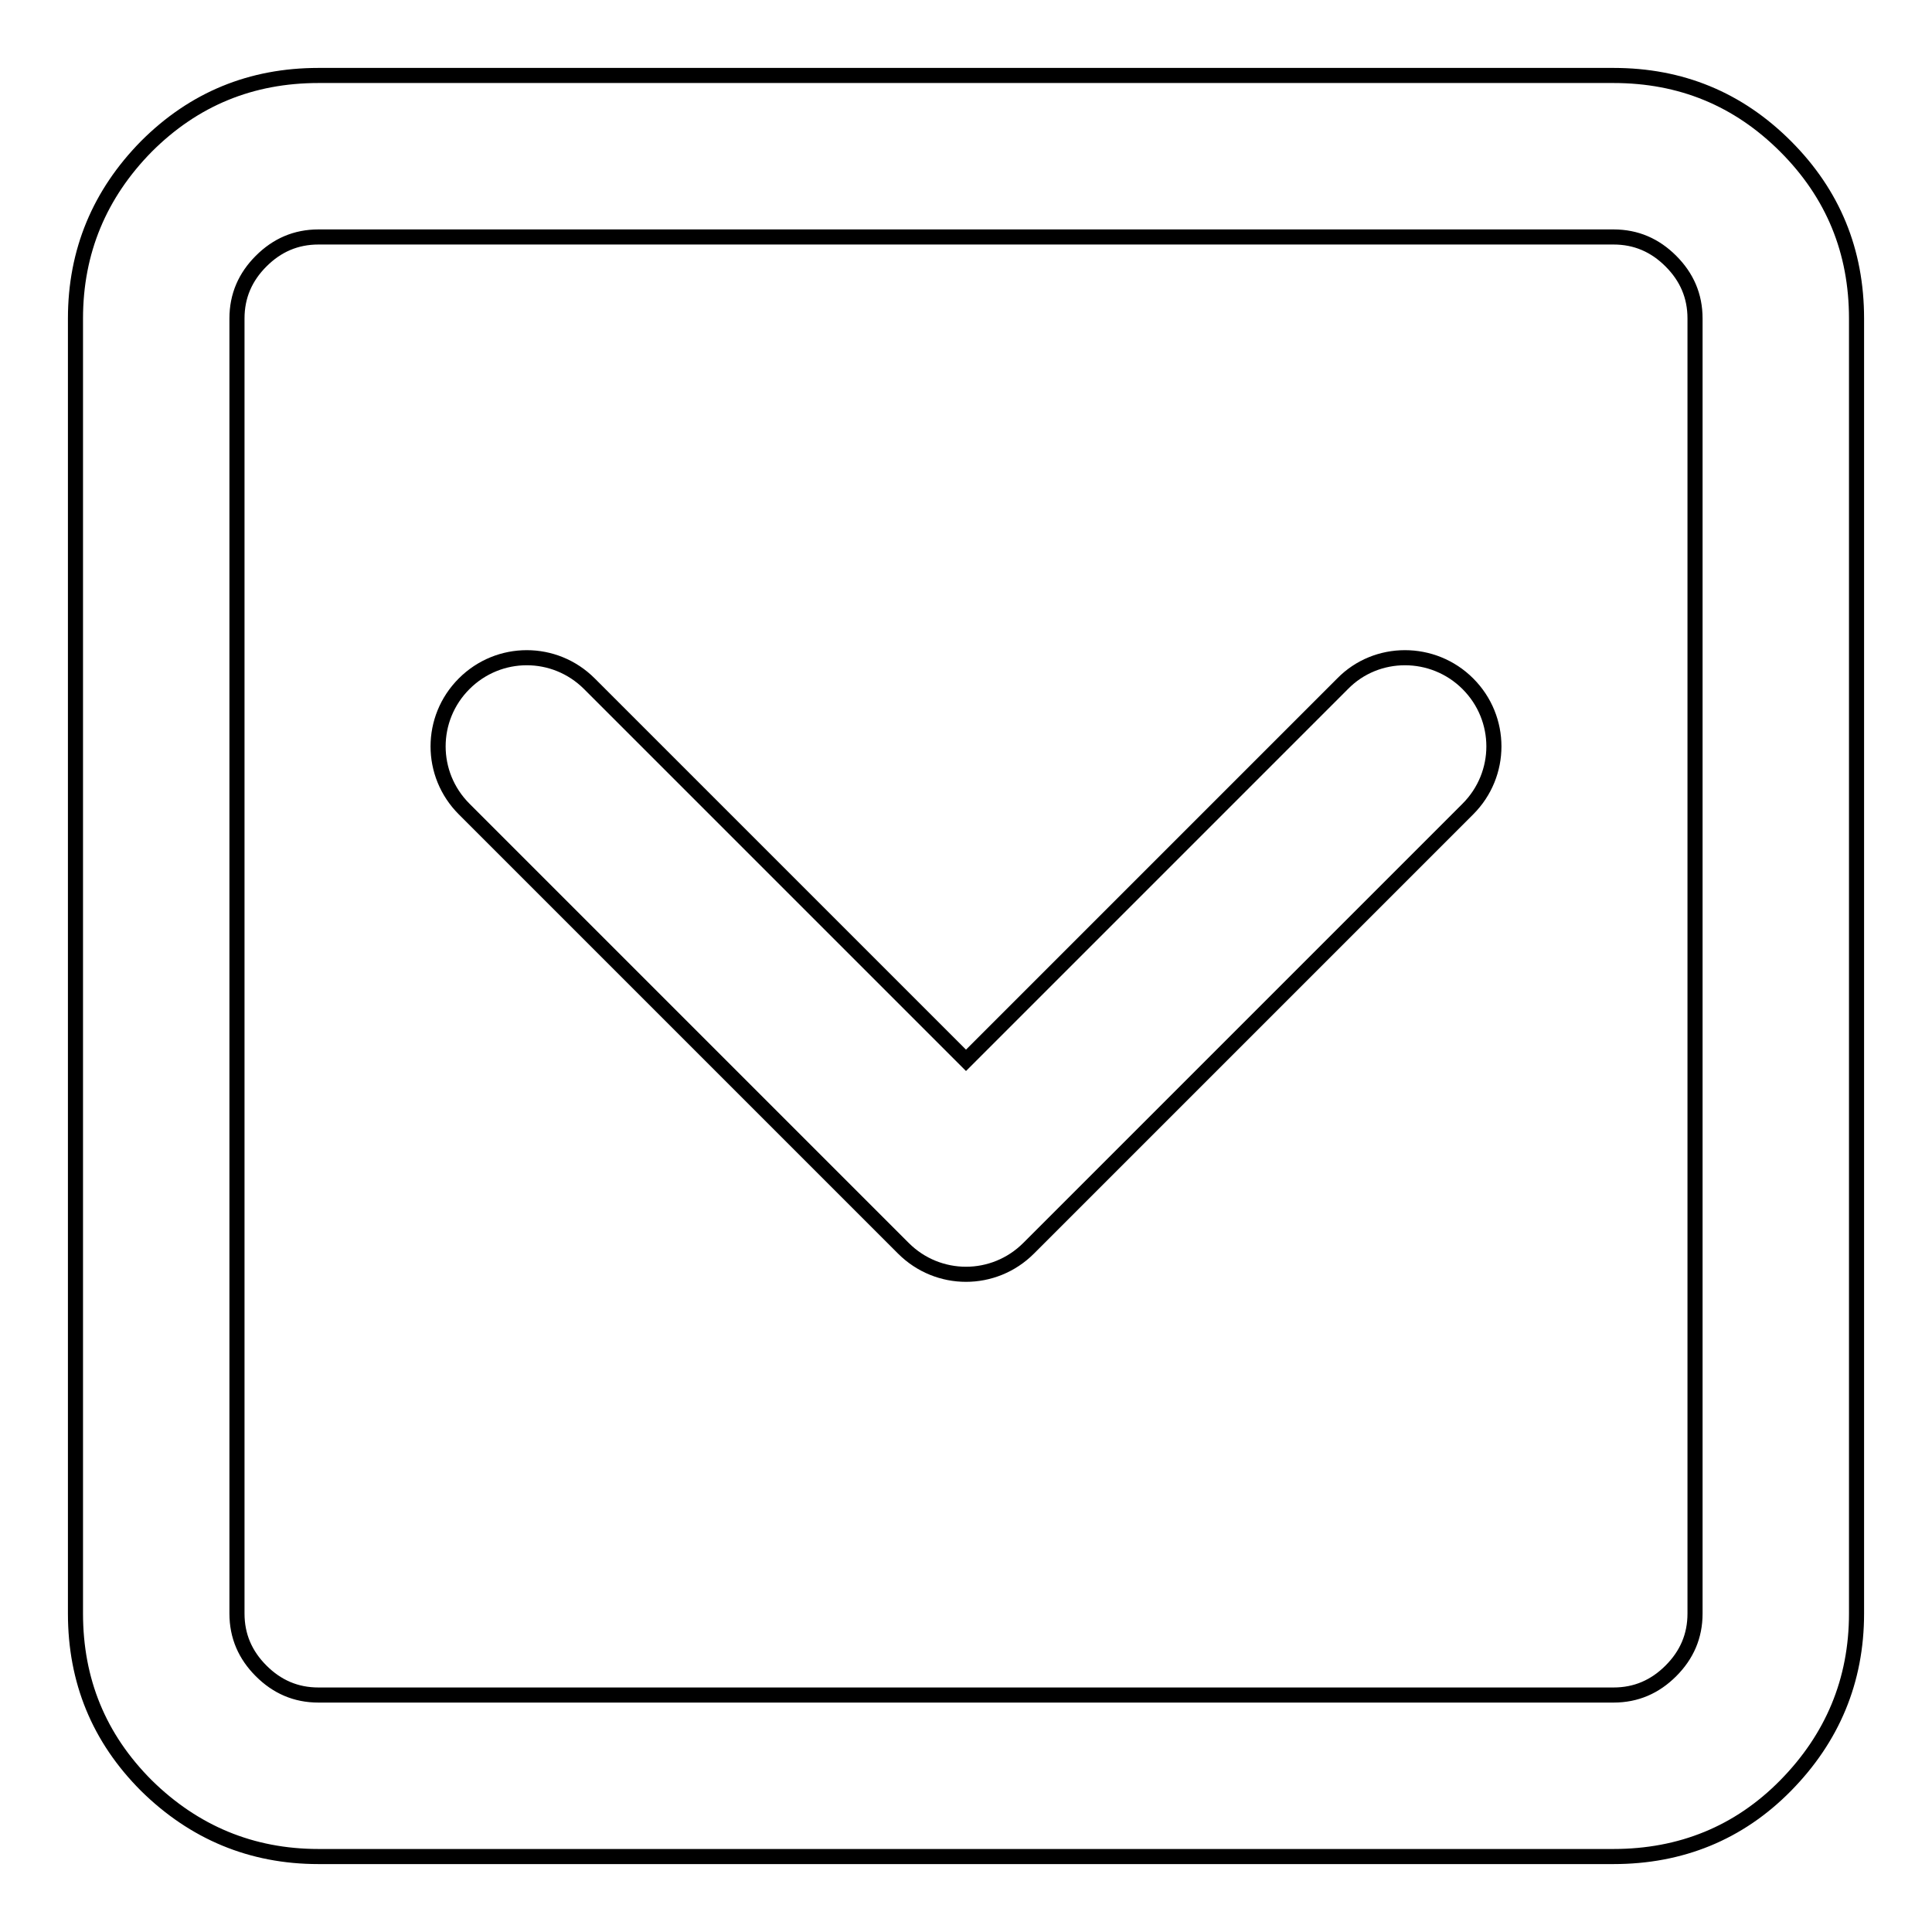 <?xml version="1.0" encoding="utf-8"?>
<!-- Svg Vector Icons : http://www.onlinewebfonts.com/icon -->
<!DOCTYPE svg PUBLIC "-//W3C//DTD SVG 1.1//EN" "http://www.w3.org/Graphics/SVG/1.1/DTD/svg11.dtd">
<svg version="1.1" xmlns="http://www.w3.org/2000/svg" xmlns:xlink="http://www.w3.org/1999/xlink" x="0px" y="0px" viewBox="0 0 256 256" enable-background="new 0 0 256 256" xml:space="preserve">
<g><g><path stroke-width="2" fill-opacity="0" stroke="#000000"  d="M42.2,10h171.6c8.9,0,16.5,3.1,22.8,9.4c6.3,6.3,9.4,13.9,9.4,22.8v171.6c0,8.9-3.2,16.5-9.4,22.8s-13.9,9.4-22.8,9.4H42.2c-8.9,0-16.5-3.2-22.8-9.4c-6.3-6.3-9.4-13.9-9.4-22.8V42.2c0-8.9,3.2-16.5,9.4-22.8C25.7,13.1,33.3,10,42.2,10L42.2,10L42.2,10z M213.8,31.4H42.2c-3,0-5.5,1.1-7.6,3.2c-2.1,2.1-3.2,4.6-3.2,7.6v171.6c0,3,1.1,5.5,3.2,7.6c2.1,2.1,4.6,3.2,7.6,3.2h171.6c3,0,5.5-1.1,7.6-3.2c2.1-2.1,3.2-4.6,3.2-7.6V42.2c0-3-1.1-5.5-3.2-7.6C219.3,32.5,216.8,31.4,213.8,31.4z"/><path stroke-width="2" fill-opacity="0" stroke="#000000"  d="M177.9,90.6L128,140.5L78.1,90.6c-4.6-4.6-12-4.6-16.6,0c-4.6,4.6-4.6,12,0,16.6l58.2,58.2c4.6,4.6,12,4.6,16.6,0l58.2-58.2c4.6-4.6,4.6-12,0-16.6C189.9,86,182.4,86,177.9,90.6L177.9,90.6L177.9,90.6z"/></g></g>
</svg>
